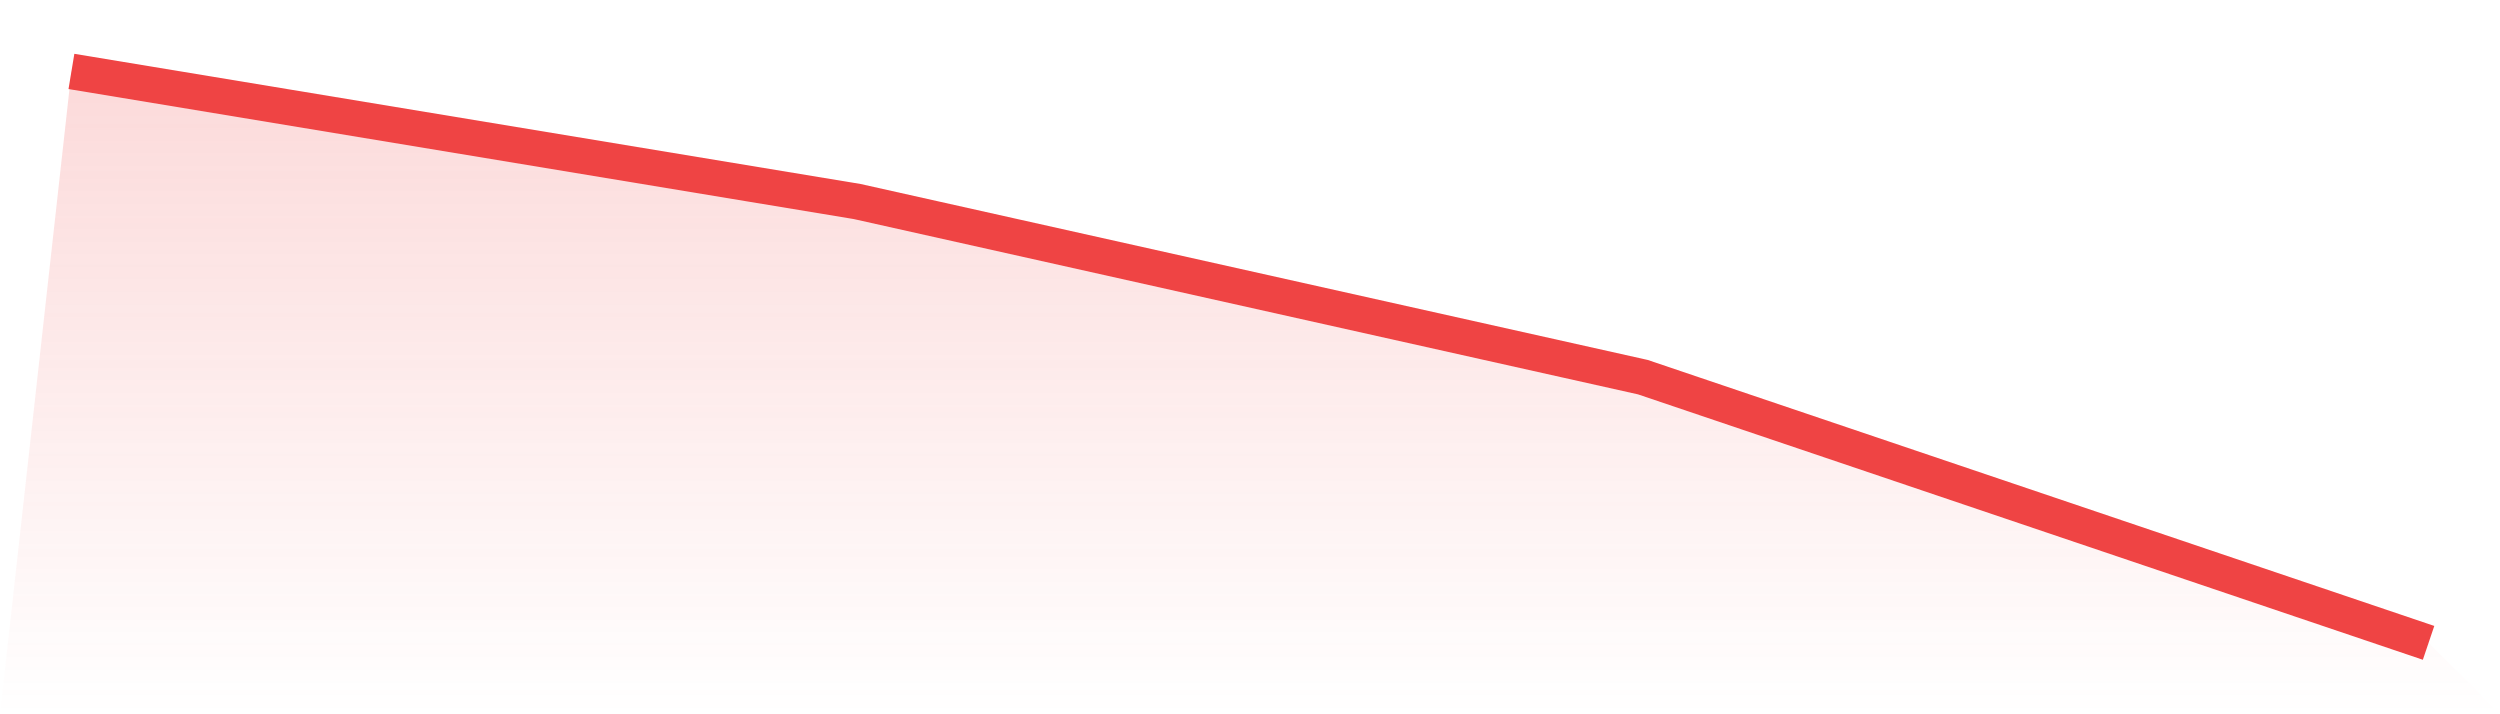 <svg viewBox="0 0 140 40" xmlns="http://www.w3.org/2000/svg">
<defs>
<linearGradient id="gradient" x1="0" x2="0" y1="0" y2="1">
<stop offset="0%" stop-color="#ef4444" stop-opacity="0.2"/>
<stop offset="100%" stop-color="#ef4444" stop-opacity="0"/>
</linearGradient>
</defs>
<path d="M4,4 L4,4 L48,11.285 L92,21.121 L136,36 L140,40 L0,40 z" fill="url(#gradient)"/>
<path d="M4,4 L4,4 L48,11.285 L92,21.121 L136,36" fill="none" stroke="#ef4444" stroke-width="2"/>
</svg>